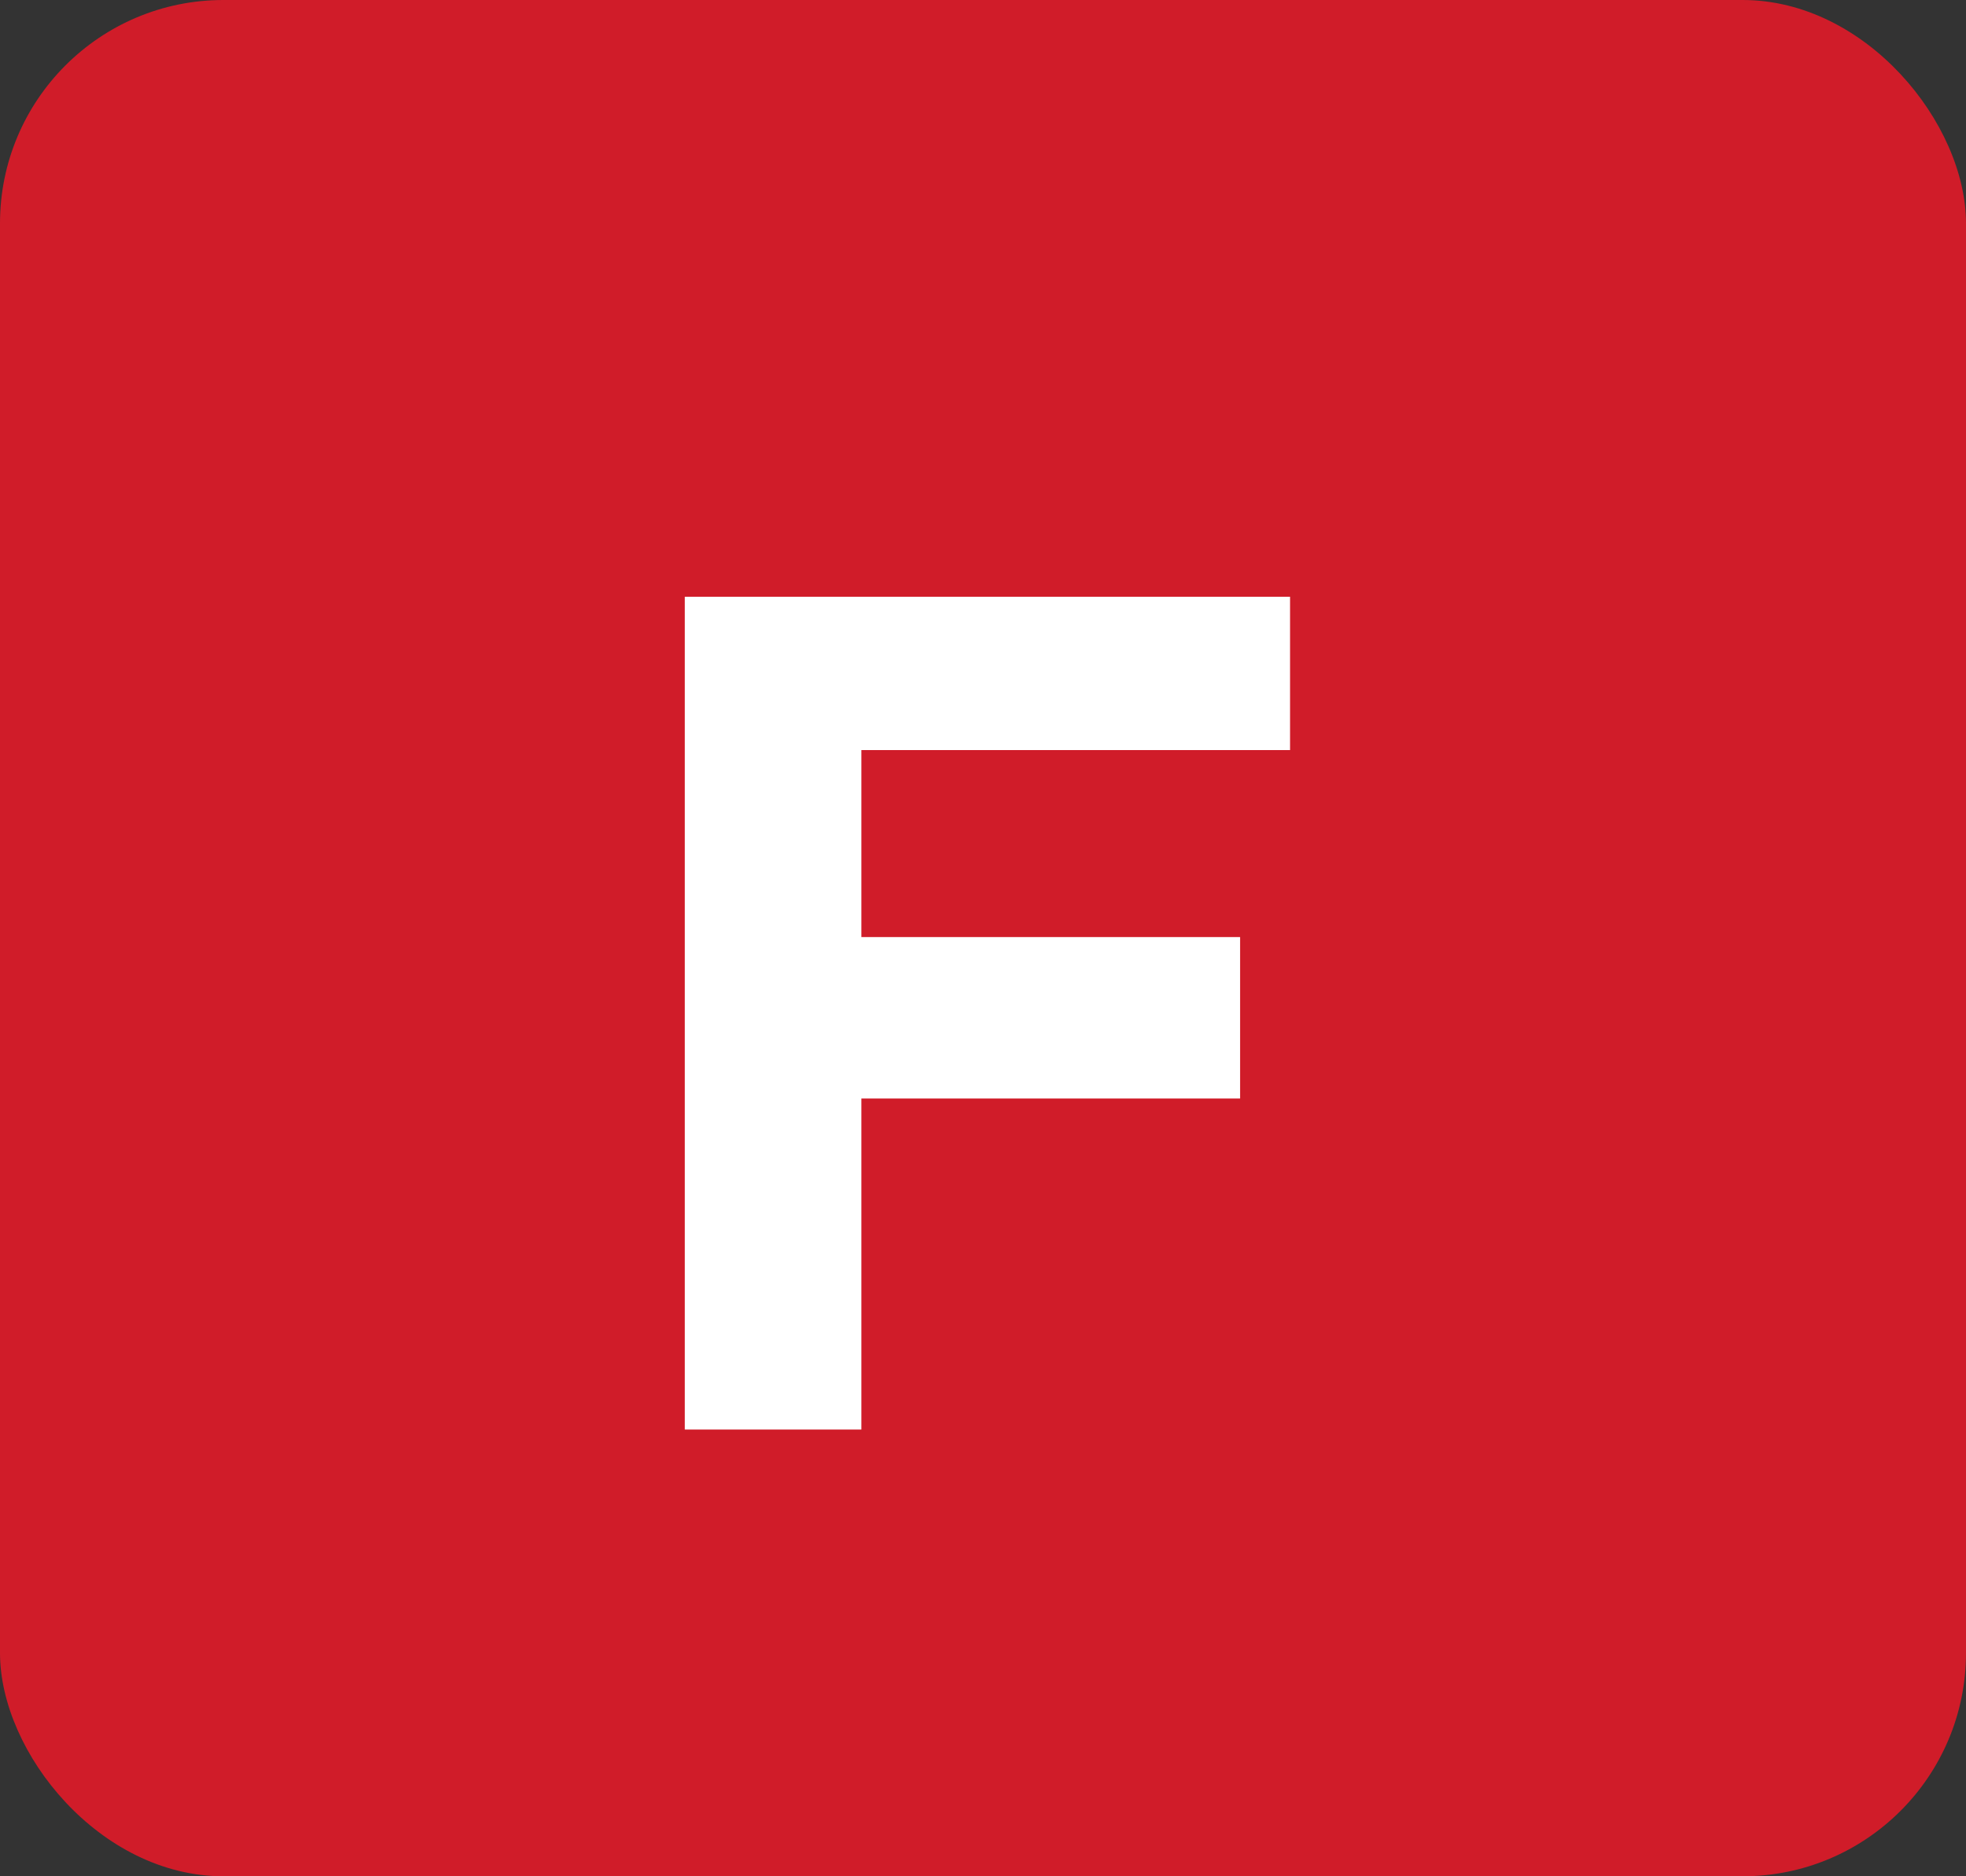 <svg width="88" height="84" viewBox="0 0 88 84" fill="none" xmlns="http://www.w3.org/2000/svg">
<rect x="0" y="0" width="88" height="84" fill="#333333" stroke="none"/>
<rect width="88" height="84" rx="10" fill="#D01C29"/>
<path d="M38.556 49.18V57.084V64H30.652V26.716H57.744V33.58H38.556V41.952H55.508V49.18H38.556Z" fill="white"/>
</svg>
